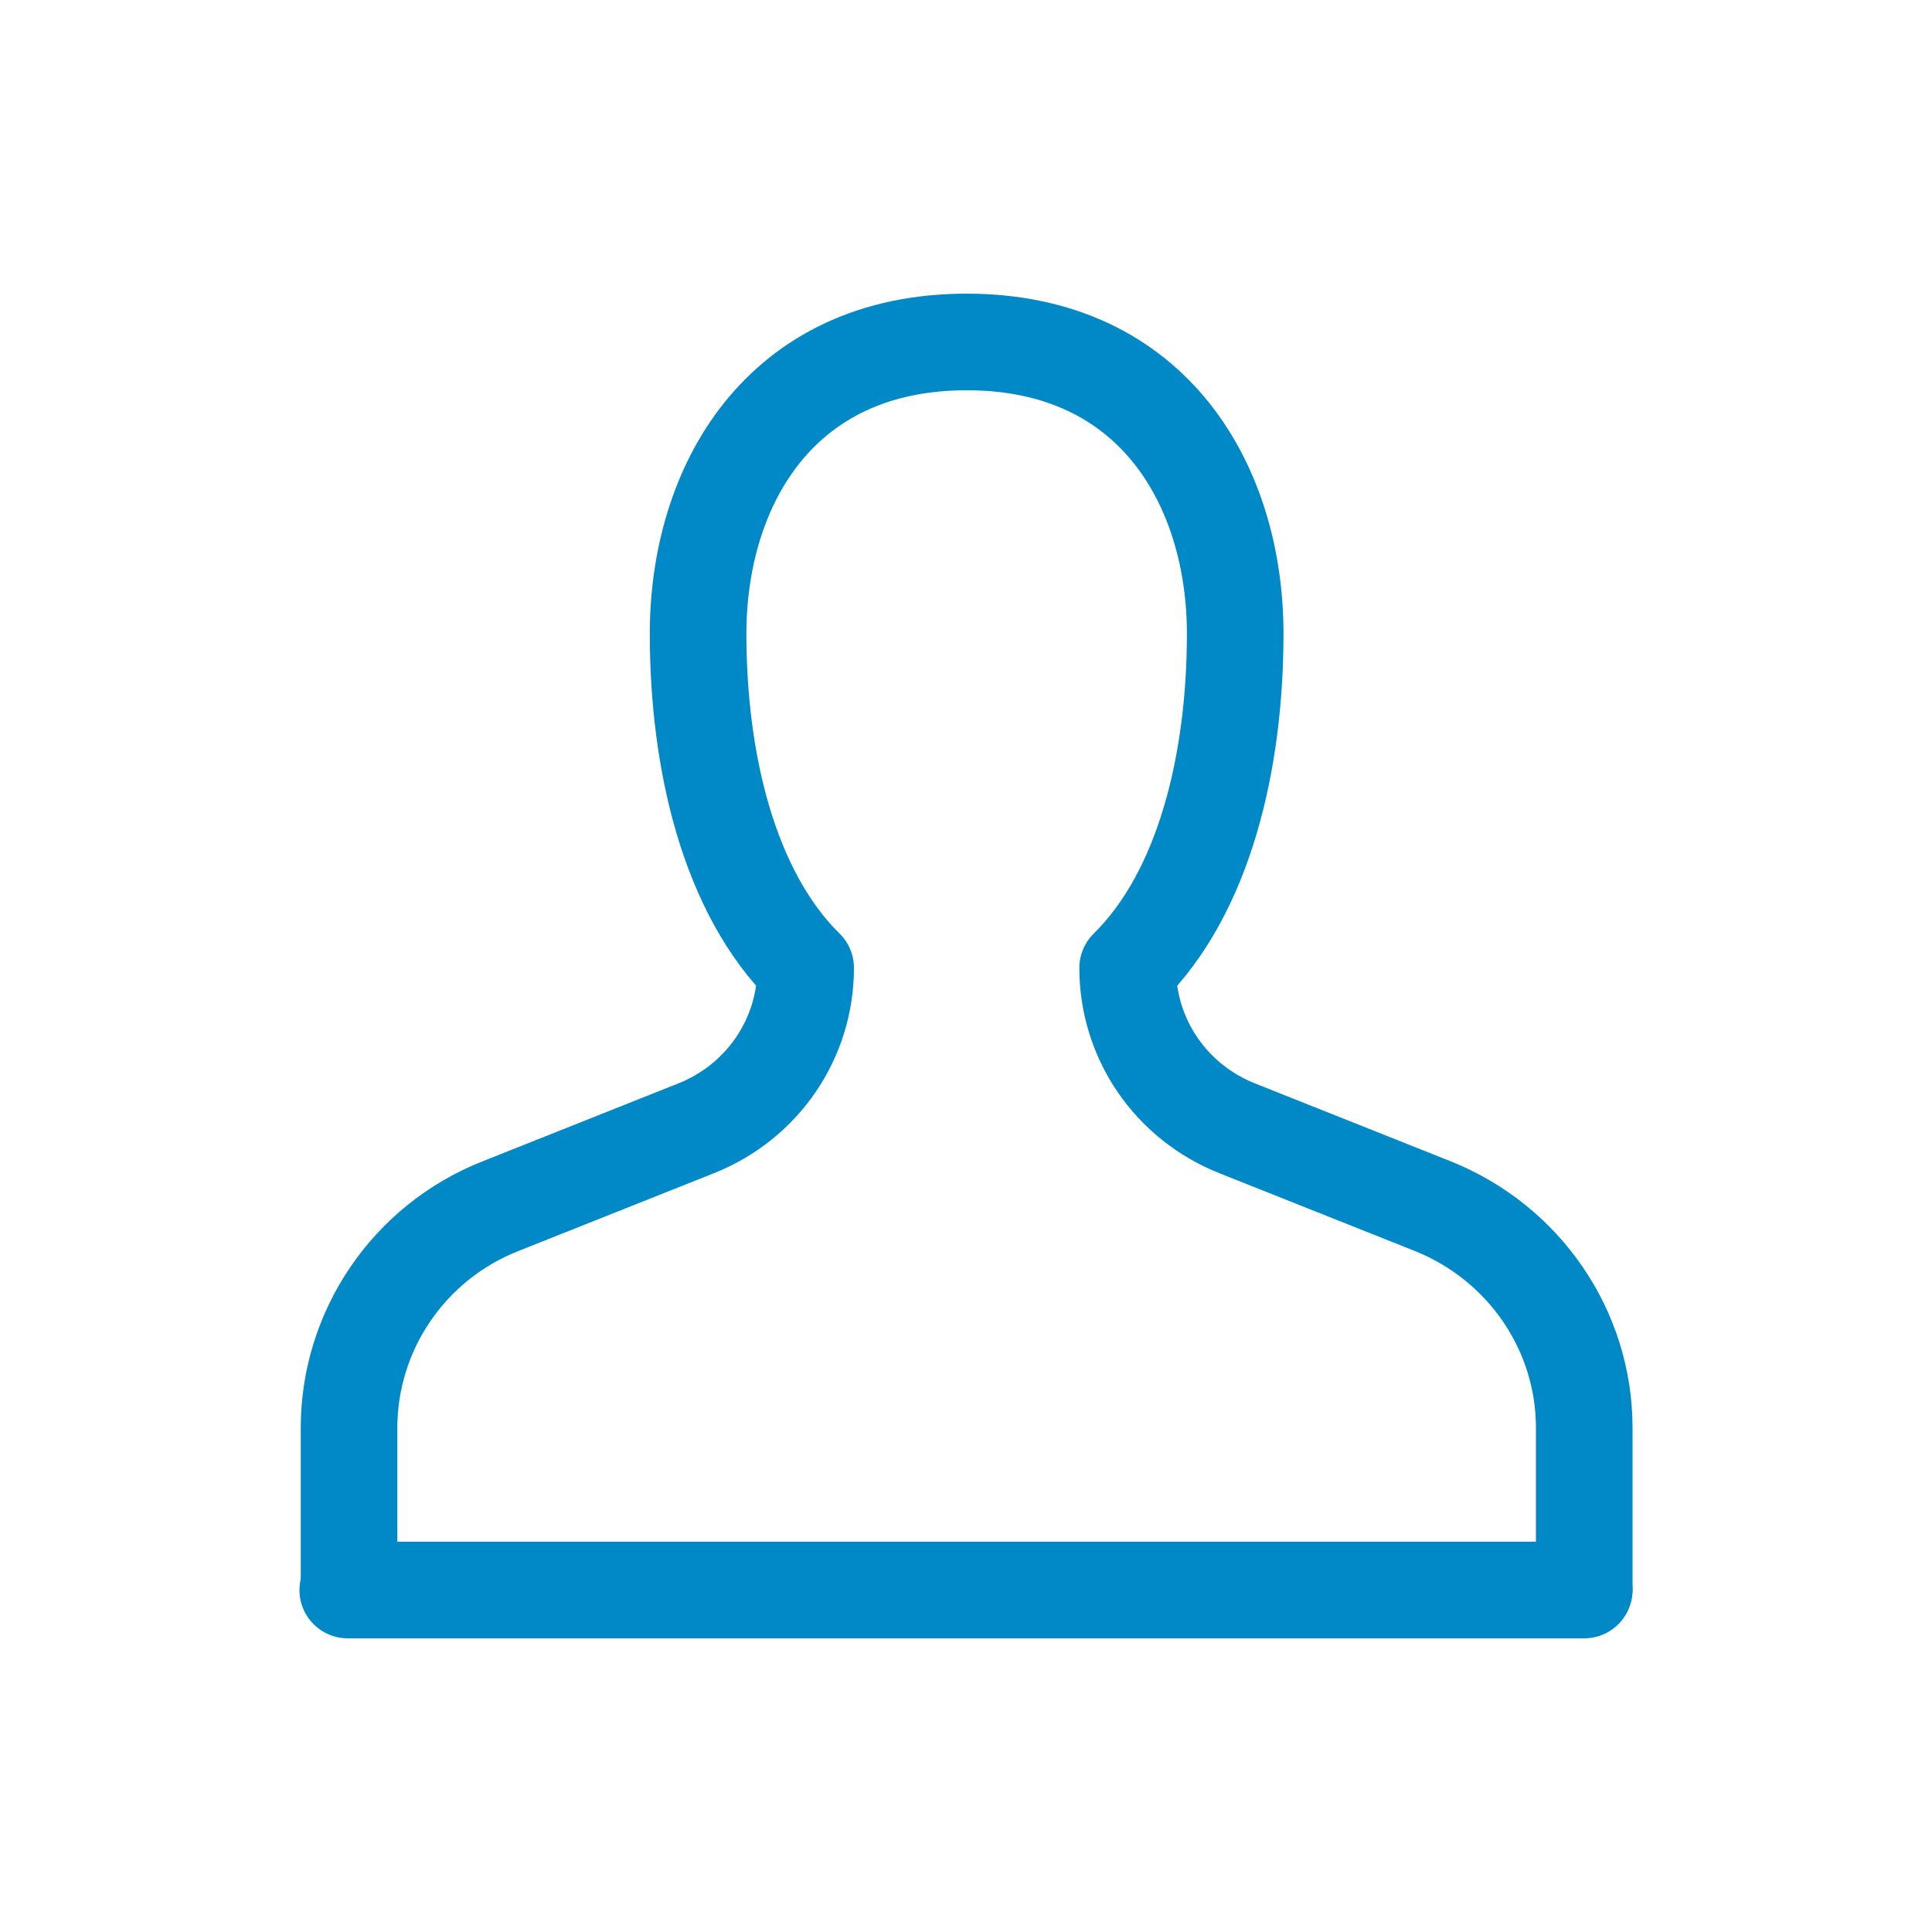 <?xml version="1.0" encoding="UTF-8"?>
<svg xmlns="http://www.w3.org/2000/svg" id="Ebene_1" viewBox="0 0 30 30">
  <defs>
    <style>.cls-1{fill:none;stroke:#0089c6;stroke-linecap:round;stroke-linejoin:round;stroke-width:1.5px;}</style>
  </defs>
  <path class="cls-1" d="M24.6,24.67v-2.5c0-1.51-.93-2.87-2.35-3.44l-3.04-1.21c-1.03-.41-1.7-1.39-1.7-2.49,1.19-1.17,1.67-3.2,1.67-5.19,0-2.27-1.25-4.53-4.17-4.53s-4.17,2.26-4.17,4.53c0,1.99,.48,4.02,1.67,5.19,0,1.1-.67,2.08-1.7,2.49l-3.04,1.21c-1.42,.56-2.35,1.93-2.35,3.44v2.5"></path>
  <line class="cls-1" x1="5.4" y1="24.69" x2="24.6" y2="24.69"></line>
</svg>
